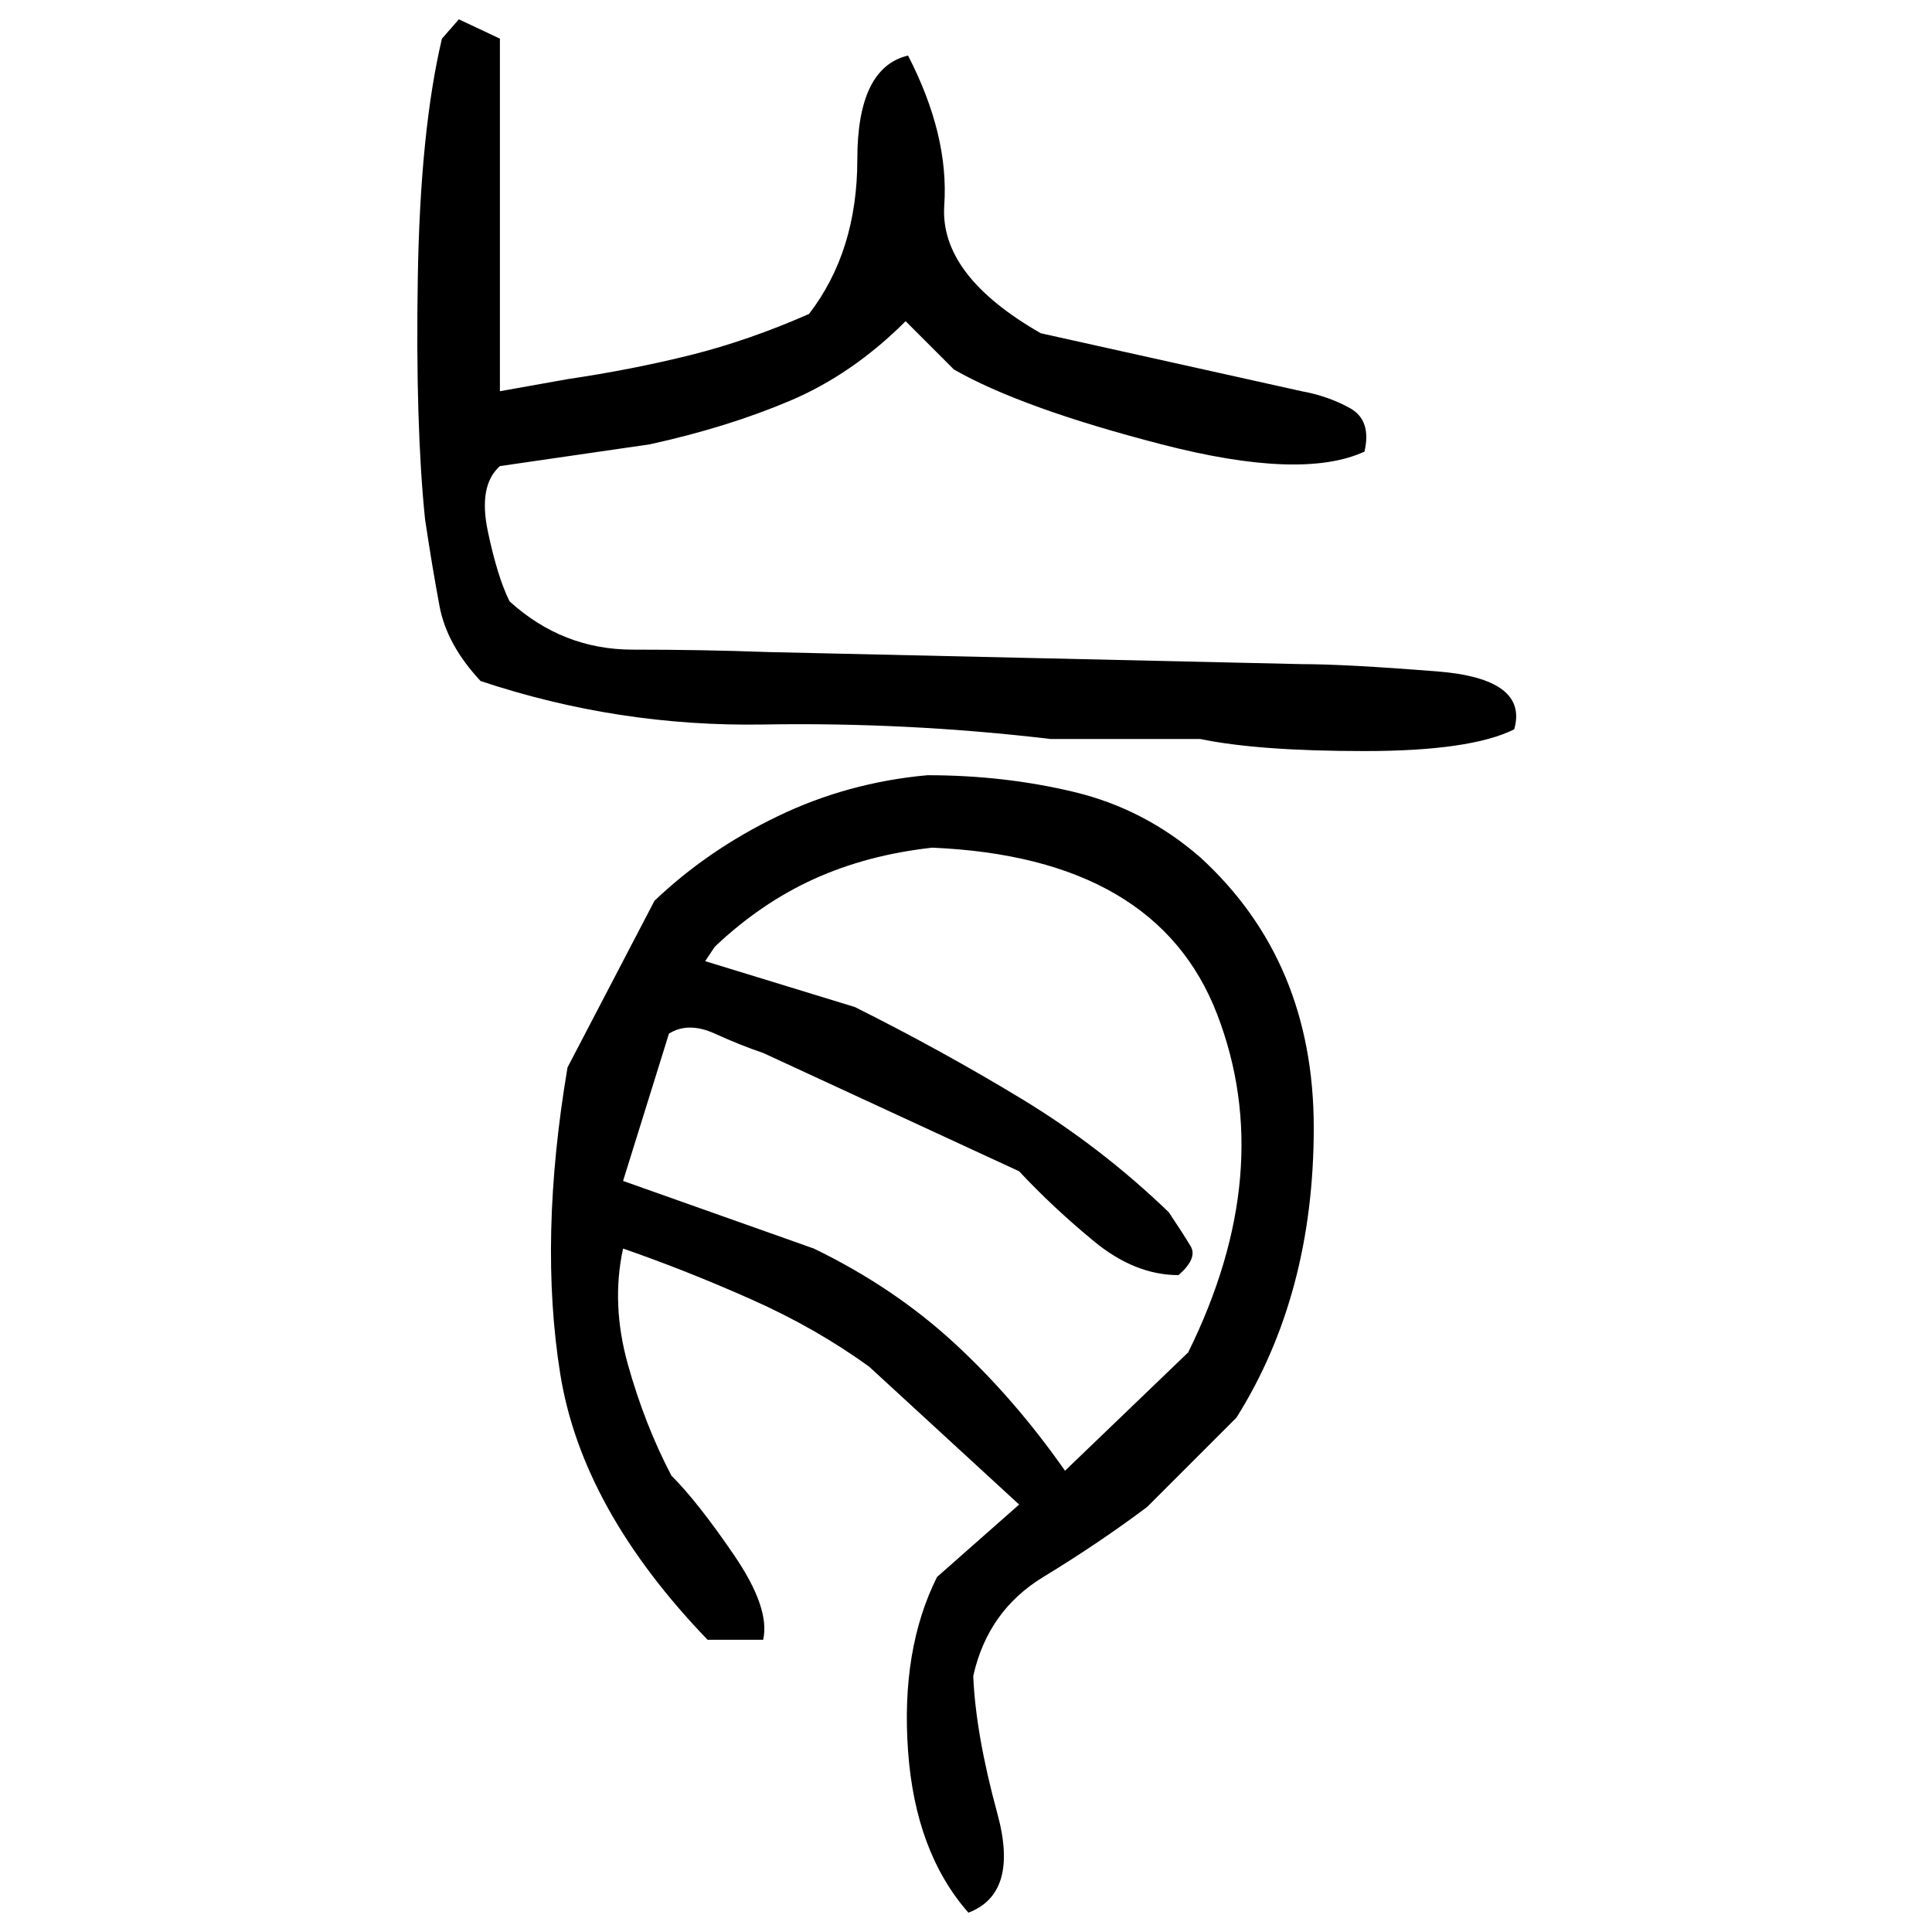 ﻿<?xml version="1.0" encoding="UTF-8" standalone="yes"?>
<svg xmlns="http://www.w3.org/2000/svg" height="100%" version="1.1" width="100%" viewBox="0 0 80 80">
  <g transform="scale(1)">
    <path fill="#000000" d="M19.0 0.8L20.7 1.6V12.3V16.2L23.5 15.7Q26.2 15.3 28.6 14.7T33.5 13Q35.5 10.4 35.5 6.6T37.6 2.3Q39.3 5.6 39.1 8.5T43.1 13.8L53.9 16.2Q55.0 16.4 55.9 16.9T56.5 18.7Q53.9 19.9 48.1 18.4T39.5 15.3L37.5 13.3Q35.3 15.5 32.7 16.6T26.9 18.4L20.7 19.3Q19.8 20.1 20.2 22T21.1 24.9Q23.3 26.9 26.2 26.9T31.8 27.0L53.9 27.5Q55.7 27.5 59.5 27.8T62.7 30.2Q60.9 31.1 56.5 31.1T49.7 30.6H43.5Q37.6 29.9 31.6 30T19.9 28.2Q18.5 26.7 18.2 25.1T17.6 21.5Q17.2 17.6 17.3 11.5T18.3 1.6L19.0 0.8ZM38.4 32.1Q41.6 32.1 44.5 32.8T49.7 35.5Q54.4 39.8 54.4 46.7T51.2 58.7L47.5 62.4Q45.5 63.9 43.2 65.3T40.3 69.4Q40.4 71.8 41.3 75.1T40.1 79.2Q37.9 76.7 37.6 72.5T38.8 65.3L42.2 62.3L36 56.6Q33.8 55.0 31.1 53.8T25.8 51.7Q25.3 54 26 56.5T27.8 61.1Q28.9 62.2 30.4 64.4T31.6 67.9H29.3Q24.1 62.5 23.2 56.9T23.5 44.2L27.1 37.3Q29.3 35.2 32.2 33.8T38.4 32.1ZM35.9 35.4T33.7 36.4T29.6 39.2L29.2 39.8L35.4 41.7Q39.0 43.5 42.3 45.5T48.4 50.2Q49 51.1 49.3 51.6T48.8 52.8Q47.0 52.8 45.3 51.4T42.2 48.5L31.6 43.6Q30.7 43.3 29.6 42.8T27.7 42.8L25.8 48.9L33.7 51.7Q37 53.3 39.5 55.6T44.1 60.9L49.2 56Q52.9 48.5 50.4 42T38.6 35.1Q35.9 35.4 33.7 36.4Z" />
  </g>
</svg>
